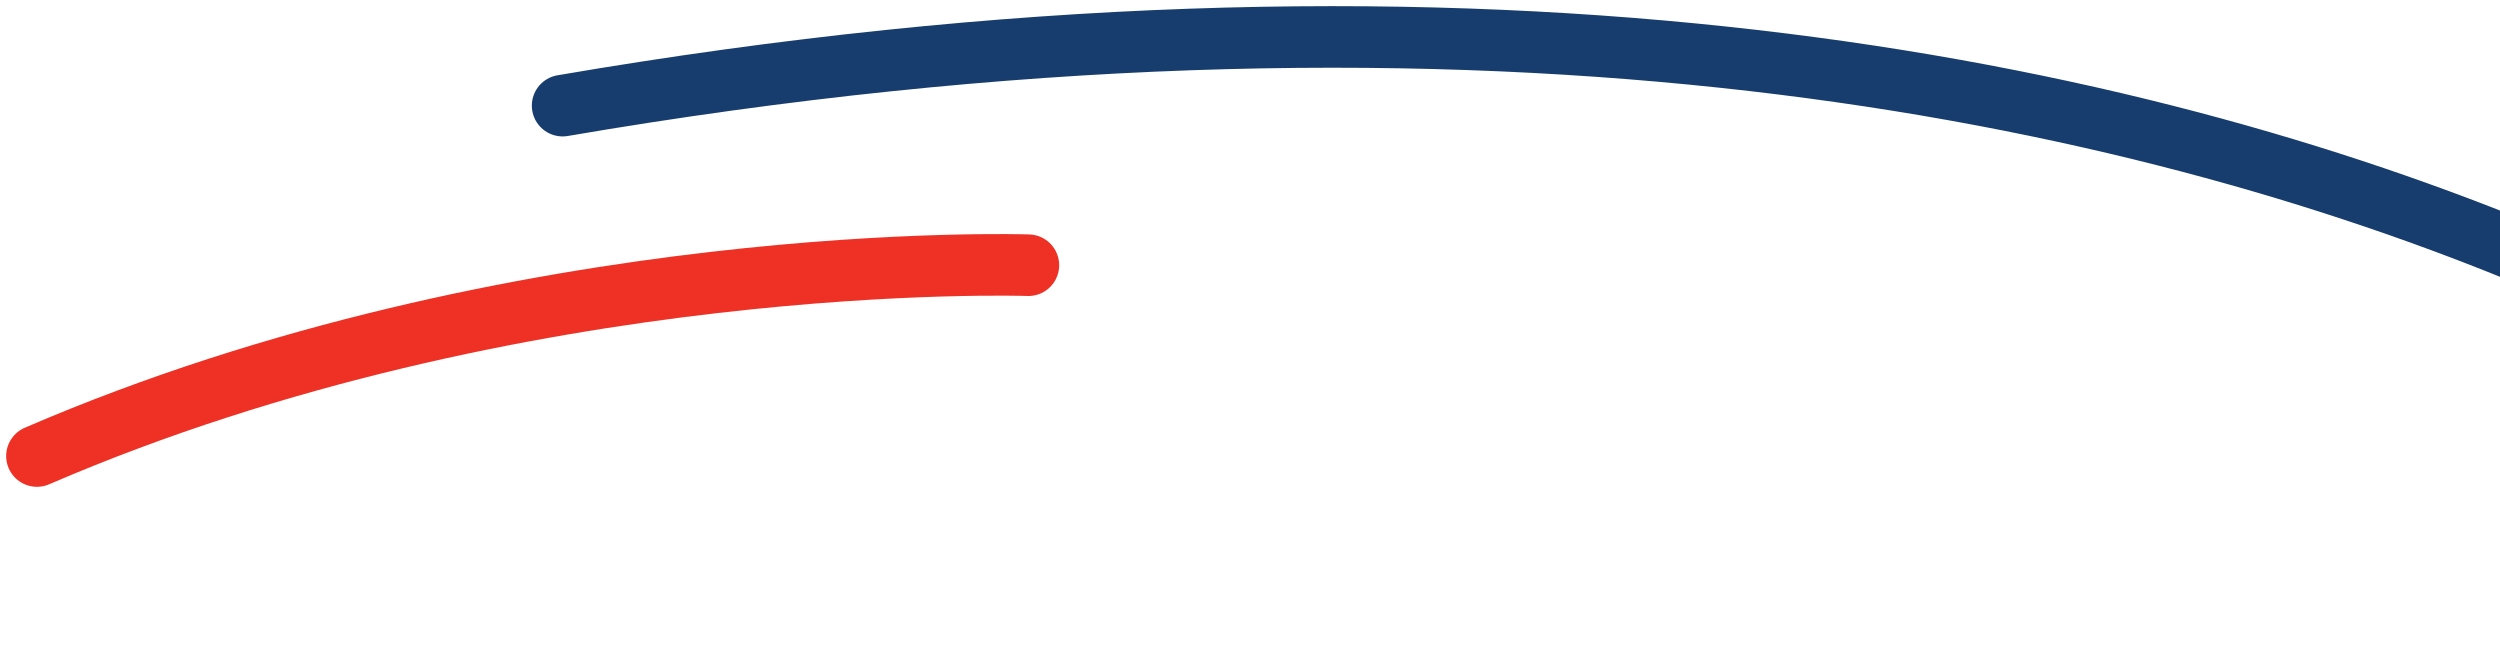 <svg width="203" height="54" viewBox="0 0 203 54" fill="none" xmlns="http://www.w3.org/2000/svg">
<path d="M253.68 51C253.68 51 191.903 -16.478 45.685 8.578" stroke="#173D6E" stroke-width="5" stroke-linecap="round" stroke-linejoin="round"/>
<path d="M83.505 21.535C83.505 21.535 42.189 20.119 3 37.029" stroke="#EE3124" stroke-width="5" stroke-linecap="round" stroke-linejoin="round"/>
</svg>
